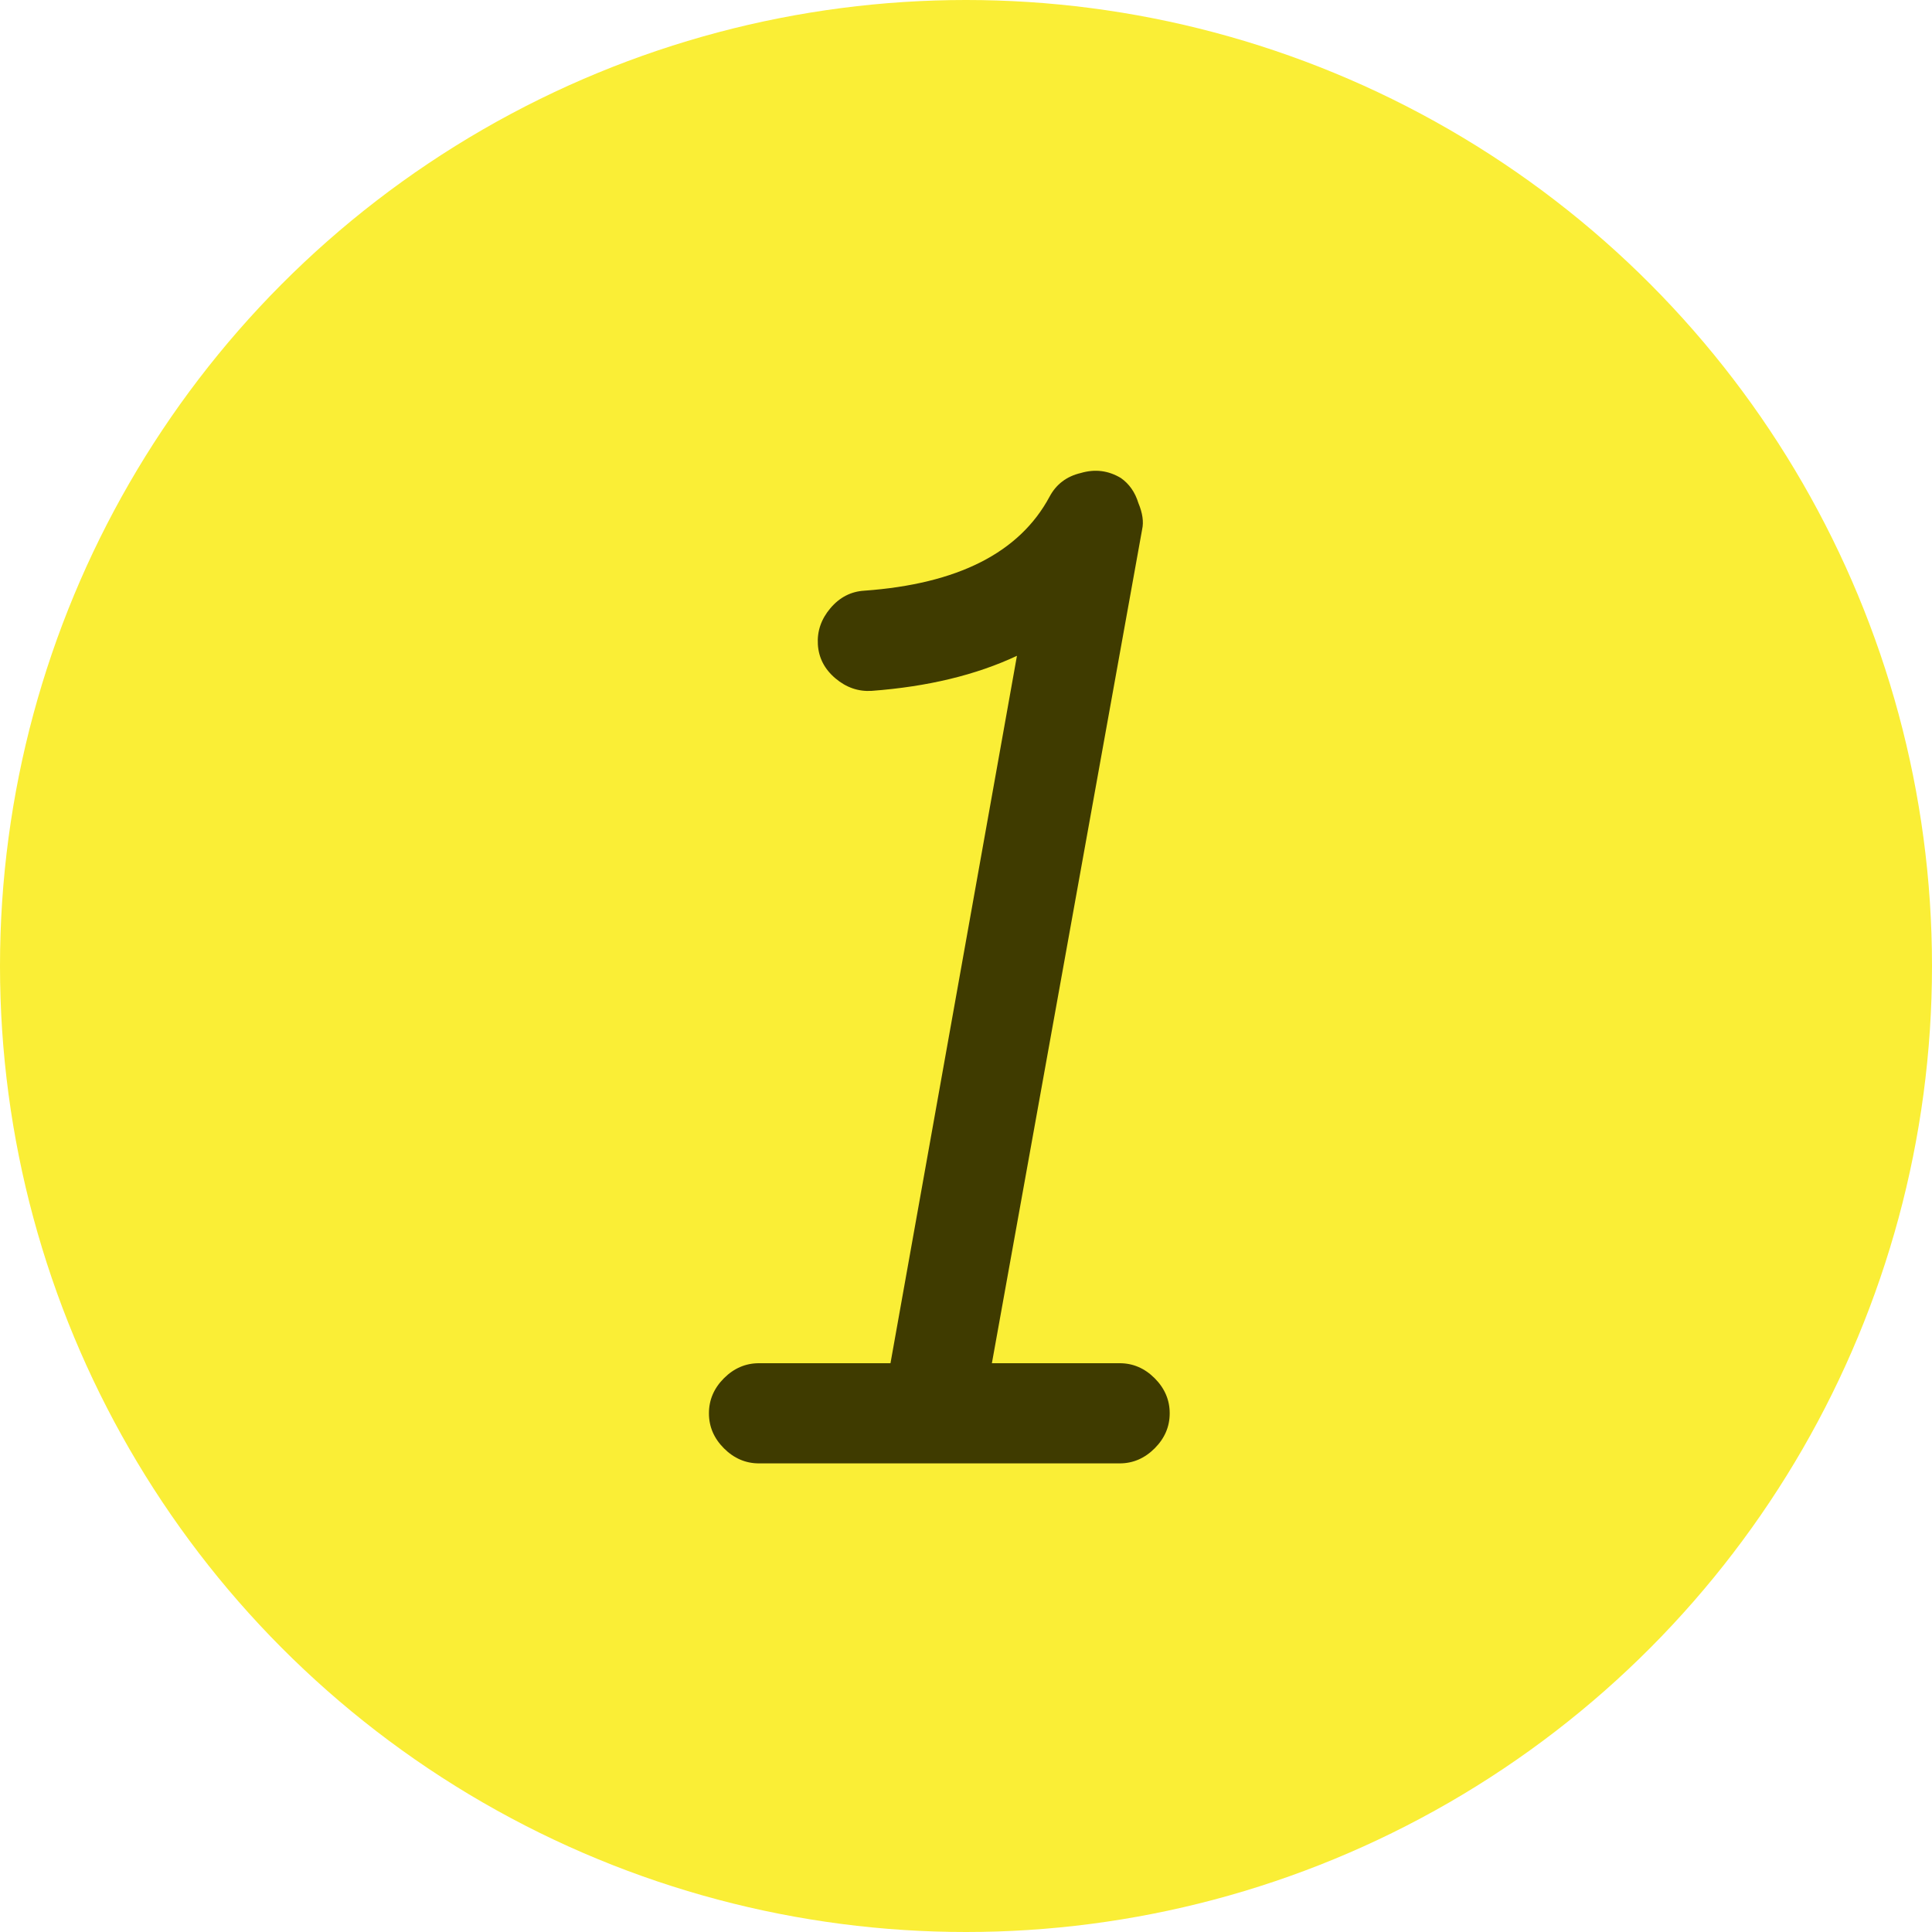 <?xml version="1.0" encoding="UTF-8"?> <svg xmlns="http://www.w3.org/2000/svg" width="92" height="92" viewBox="0 0 92 92" fill="none"> <circle cx="46" cy="46" r="46" fill="#FAEE36"></circle> <path d="M39.781 32.302C39.264 31.864 38.986 31.328 38.946 30.692C38.906 30.056 39.105 29.48 39.542 28.963C39.98 28.446 40.516 28.168 41.152 28.128C45.604 27.81 48.545 26.32 49.976 23.657C50.294 23.06 50.791 22.683 51.467 22.524C52.142 22.325 52.778 22.405 53.374 22.762C53.772 23.041 54.05 23.438 54.209 23.955C54.408 24.432 54.468 24.849 54.388 25.207L47.233 64.915H53.315C53.951 64.915 54.507 65.153 54.984 65.63C55.461 66.107 55.7 66.664 55.7 67.3C55.7 67.936 55.461 68.492 54.984 68.969C54.507 69.446 53.951 69.685 53.315 69.685H36.144C35.508 69.685 34.951 69.446 34.474 68.969C33.997 68.492 33.759 67.936 33.759 67.3C33.759 66.664 33.997 66.107 34.474 65.63C34.951 65.153 35.508 64.915 36.144 64.915H42.404L48.426 31.229C46.478 32.143 44.173 32.699 41.51 32.898C40.874 32.938 40.297 32.739 39.781 32.302Z" fill="#3F3B00"></path> </svg> 